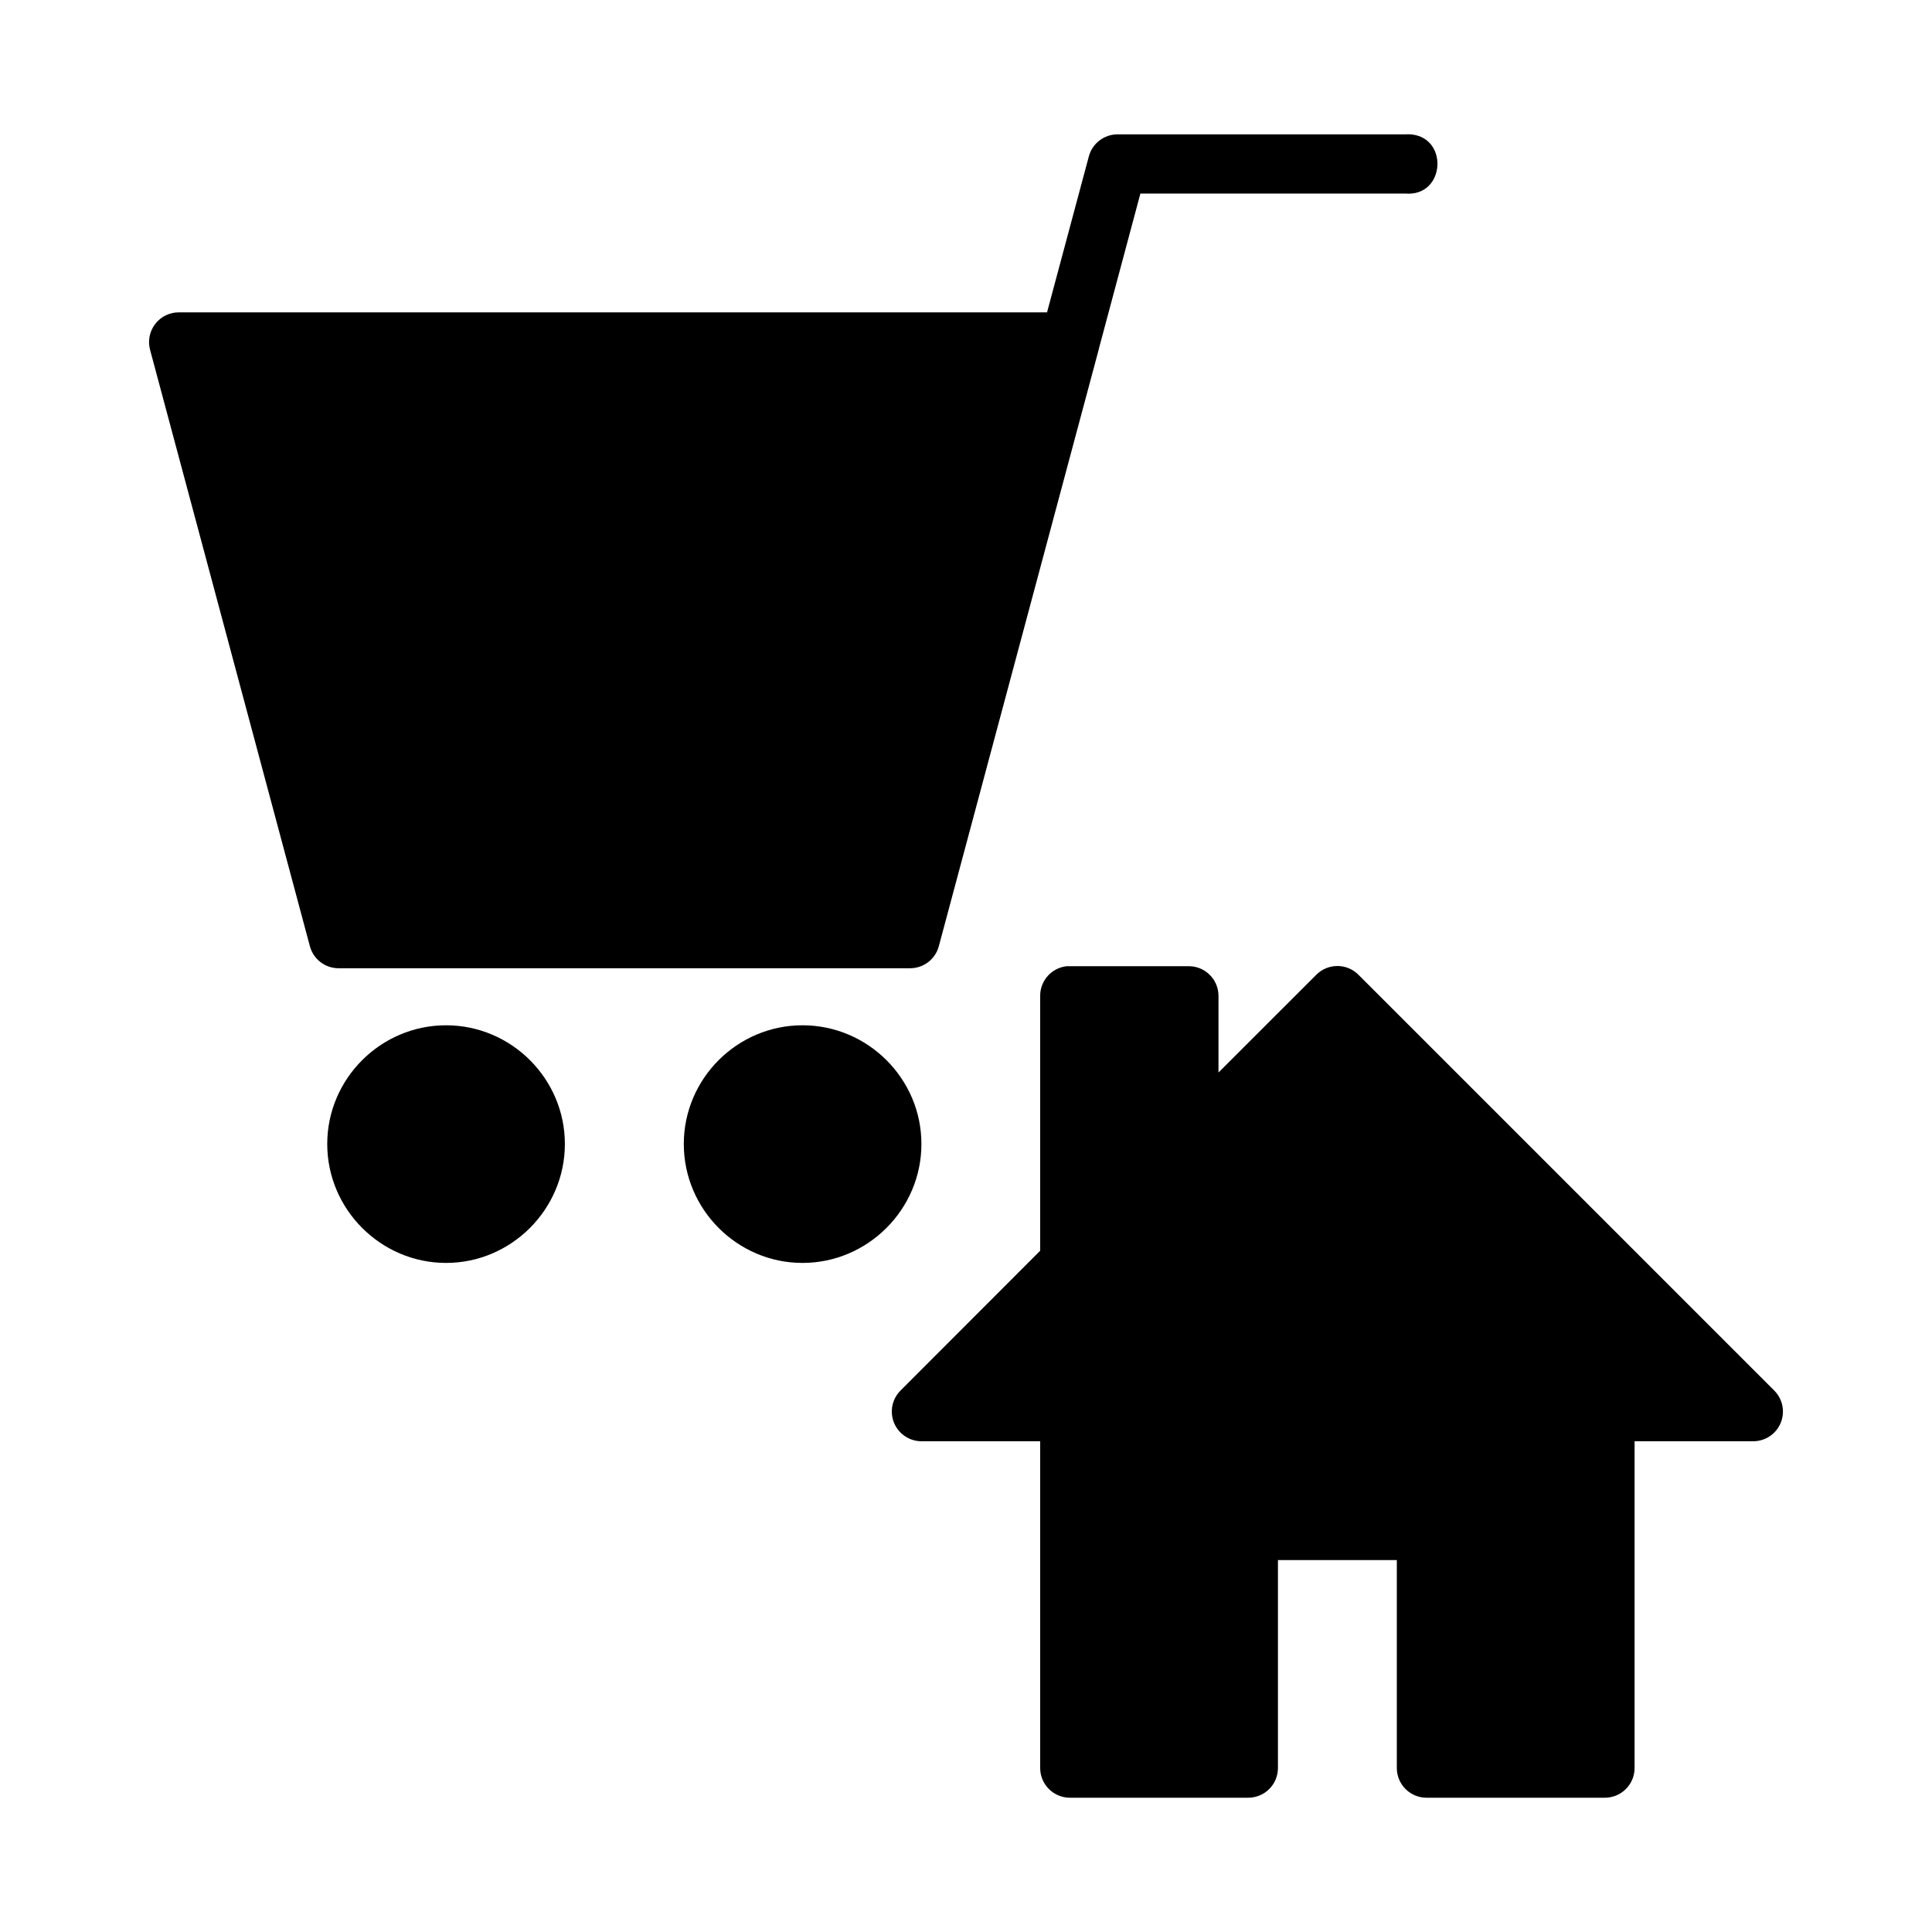 <?xml version="1.0" encoding="UTF-8"?>
<!-- Uploaded to: SVG Repo, www.svgrepo.com, Generator: SVG Repo Mixer Tools -->
<svg fill="#000000" width="800px" height="800px" version="1.1" viewBox="144 144 512 512" xmlns="http://www.w3.org/2000/svg">
 <g>
  <path d="m426.75 400.05c-4.031 0.402-7.098 3.793-7.094 7.844v67.566l-37.027 37.066c-2.234 2.246-2.902 5.613-1.695 8.543 1.203 2.93 4.051 4.852 7.219 4.879h31.504v86.566c-0.008 2.098 0.824 4.113 2.309 5.594 1.484 1.484 3.5 2.316 5.598 2.305h47.258c2.09-0.004 4.09-0.844 5.562-2.324 1.469-1.48 2.293-3.488 2.285-5.574v-55.078h31.504v55.078c-0.008 2.086 0.816 4.094 2.285 5.574 1.473 1.48 3.473 2.32 5.562 2.324h47.258c2.098 0.012 4.113-0.82 5.598-2.305 1.484-1.48 2.316-3.496 2.309-5.594v-86.566h31.445c3.18-0.004 6.047-1.914 7.269-4.852 1.219-2.934 0.555-6.316-1.688-8.57l-110.21-110.21c-1.477-1.484-3.484-2.316-5.578-2.316-2.098 0-4.106 0.832-5.582 2.316l-25.926 25.91v-20.336 0.004c-0.016-4.324-3.519-7.828-7.848-7.844h-31.504c-0.27-0.016-0.539-0.016-0.812 0z"/>
  <path d="m517.15 179.58c-0.27 0-0.52 0.008-0.781 0.031l-76.199-0.004c-3.559-0.004-6.68 2.379-7.609 5.812l-11.086 41.359h-230.09c-2.457-0.004-4.769 1.137-6.262 3.086-1.492 1.945-1.992 4.477-1.352 6.848l42.359 158.07c0.926 3.418 4.023 5.797 7.562 5.812h151.49c3.559 0.004 6.68-2.379 7.609-5.812l42.359-158.07c0.035-0.133 0.062-0.266 0.09-0.402l10.977-41.02h70.141c10.887 0.984 11.711-15.594 0.781-15.715z"/>
  <path d="m356.67 415.71c17.309 0 31.516 14.148 31.516 31.461 0 17.309-14.207 31.516-31.516 31.516s-31.457-14.207-31.457-31.516 14.148-31.461 31.457-31.461z"/>
  <path d="m262.21 415.71c17.293 0 31.488 14.148 31.488 31.461 0 17.309-14.195 31.516-31.488 31.516-17.293 0-31.488-14.207-31.488-31.516s14.195-31.461 31.488-31.461z"/>
 </g>
</svg>